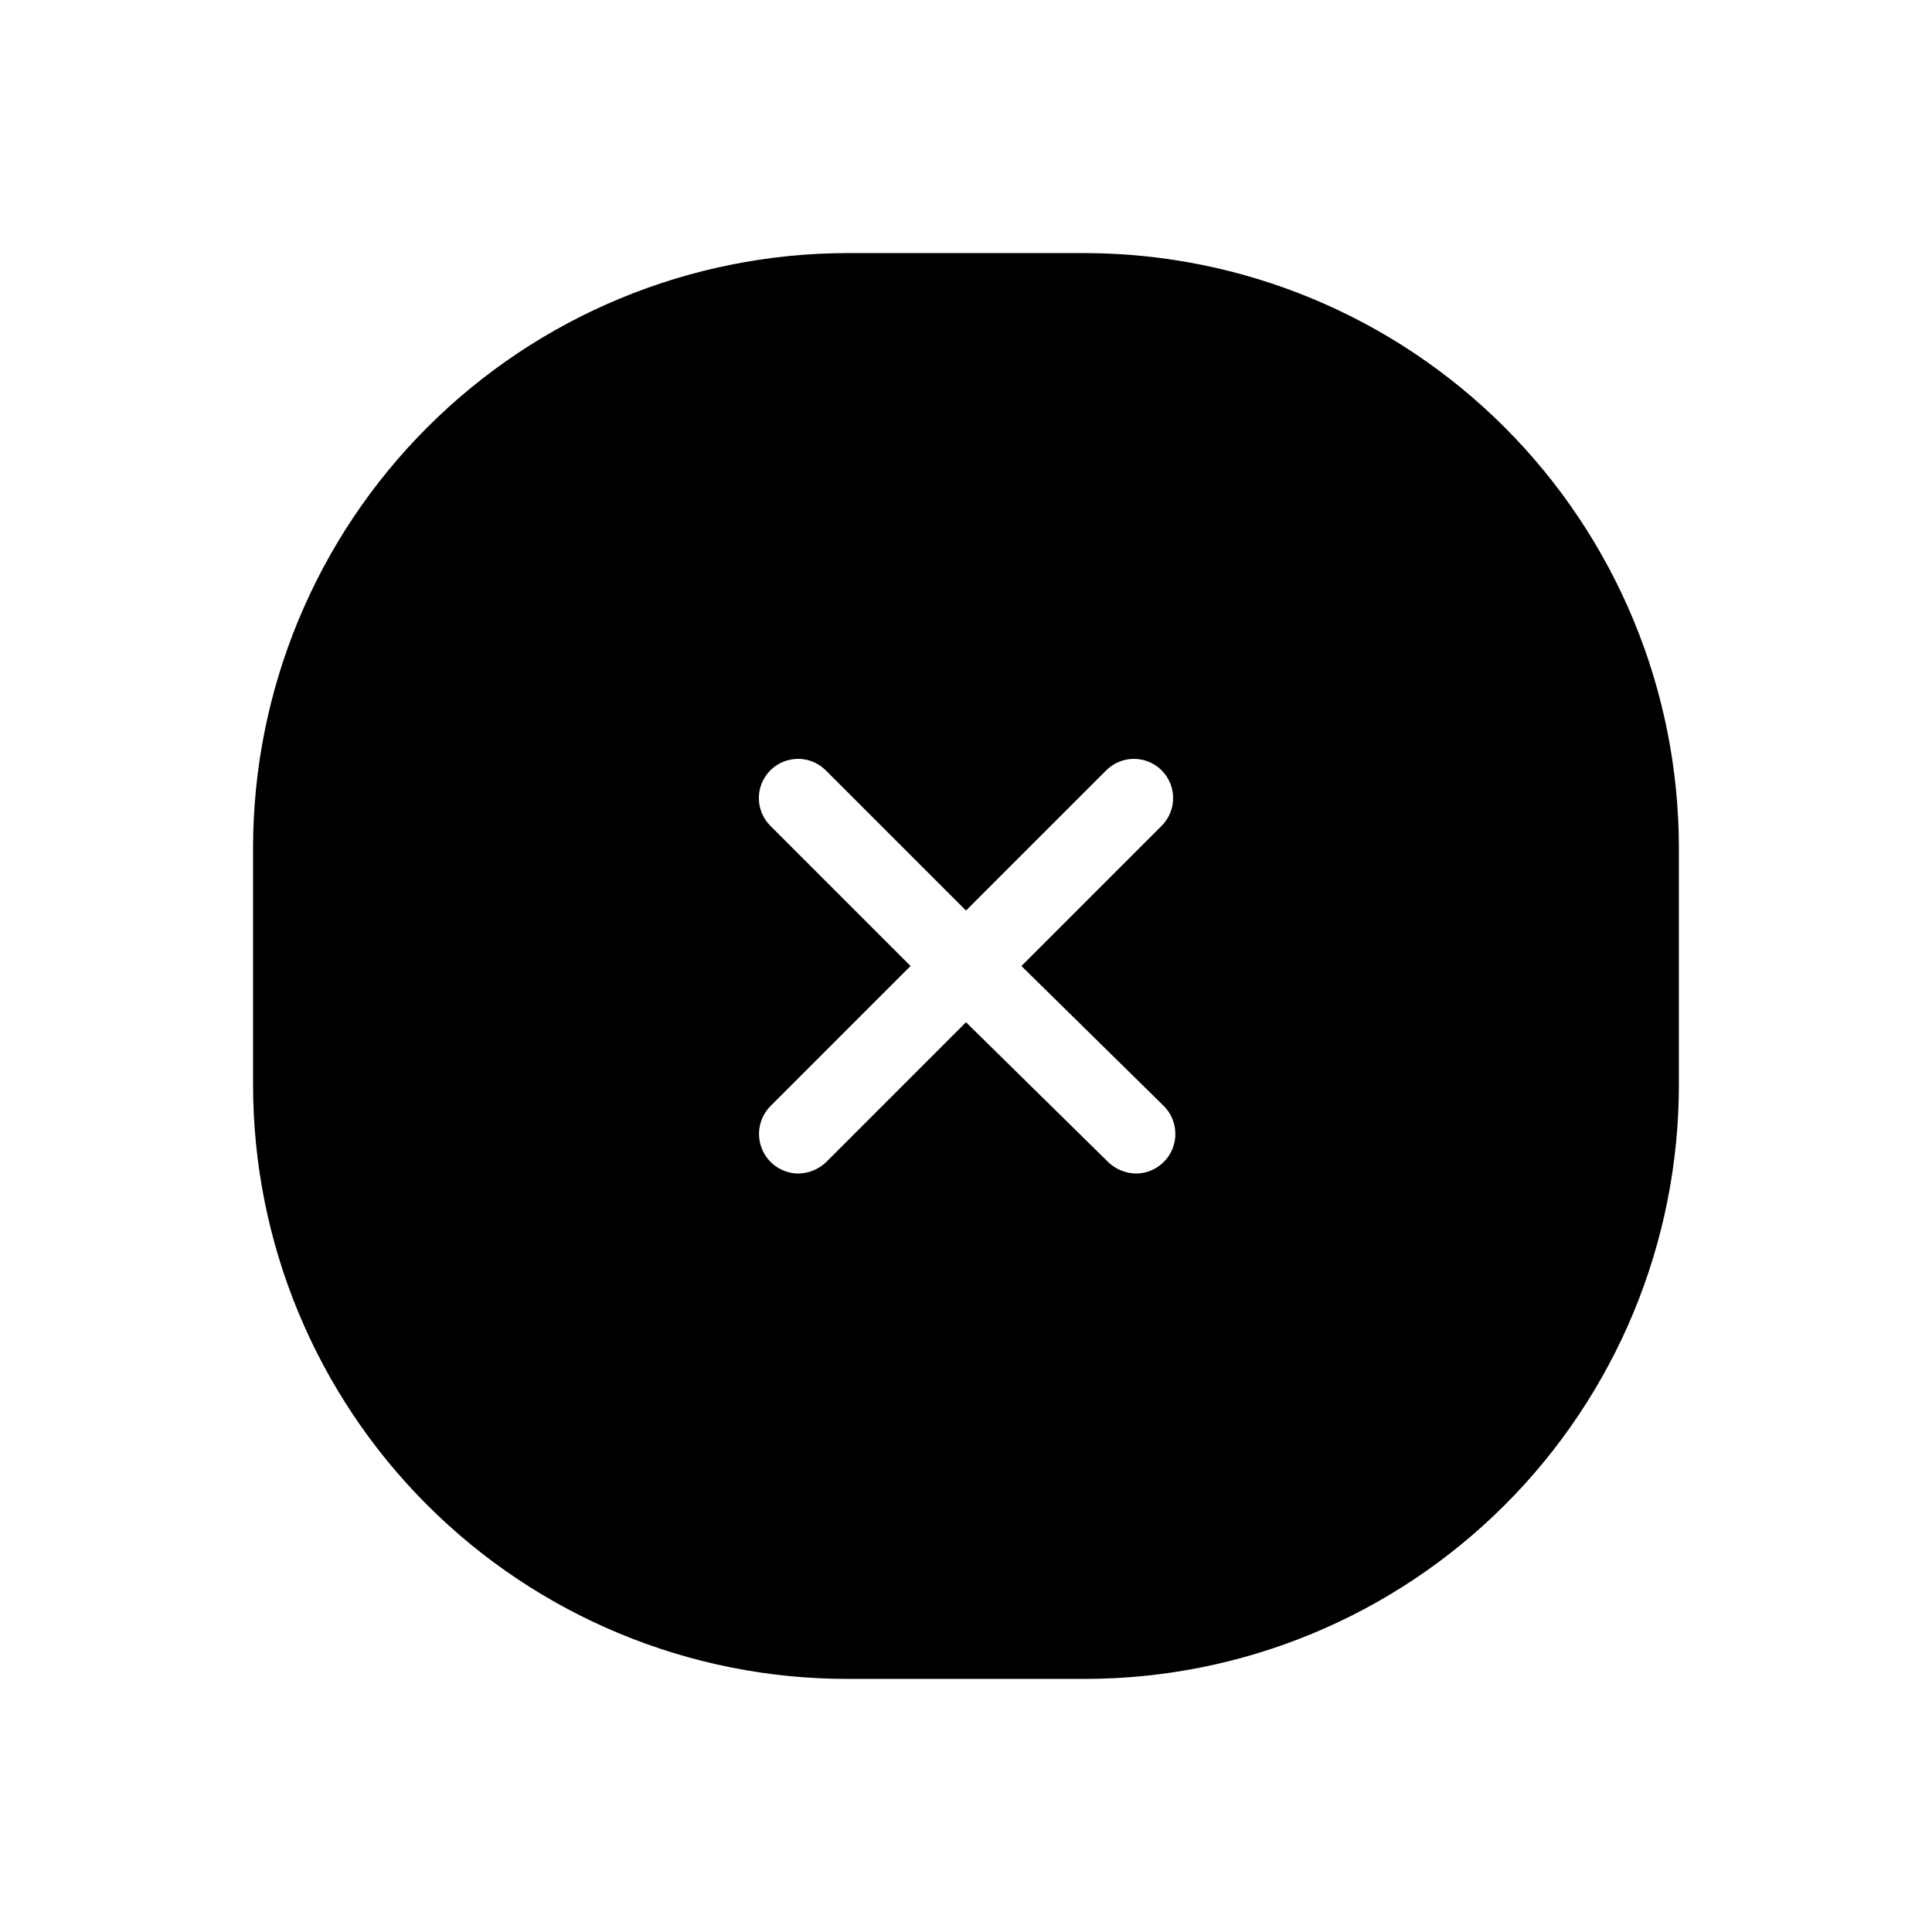 <?xml version="1.0" encoding="UTF-8"?>
<!-- Uploaded to: ICON Repo, www.iconrepo.com, Generator: ICON Repo Mixer Tools -->
<svg fill="#000000" width="800px" height="800px" version="1.1" viewBox="144 144 512 512" xmlns="http://www.w3.org/2000/svg">
 <path d="m431.49 211.07h-62.977c-41.738 0.055-81.754 16.66-111.27 46.176-29.516 29.512-46.121 69.527-46.176 111.27v62.977c0 41.754 16.586 81.801 46.113 111.32 29.527 29.527 69.57 46.113 111.33 46.113h62.977c41.754 0 81.801-16.586 111.32-46.113 29.527-29.523 46.113-69.57 46.113-111.32v-62.977c-0.055-41.738-16.66-81.754-46.172-111.27-29.516-29.516-69.527-46.121-111.27-46.176zm20.992 226.09c2.938 2.996 3.809 7.461 2.211 11.344-1.602 3.883-5.359 6.438-9.559 6.496-2.731-0.023-5.352-1.074-7.348-2.938l-37.785-37.156-37.156 37.156c-1.996 1.863-4.617 2.914-7.348 2.938-4.199-0.059-7.961-2.613-9.559-6.496s-0.73-8.348 2.211-11.344l37.156-37.156-37.156-37.156c-4.059-4.059-4.059-10.637 0-14.695 4.059-4.059 10.637-4.059 14.695 0l37.156 37.156 37.156-37.156c4.055-4.059 10.637-4.059 14.691 0 4.059 4.059 4.059 10.637 0 14.695l-37.156 37.156z"/>
</svg>